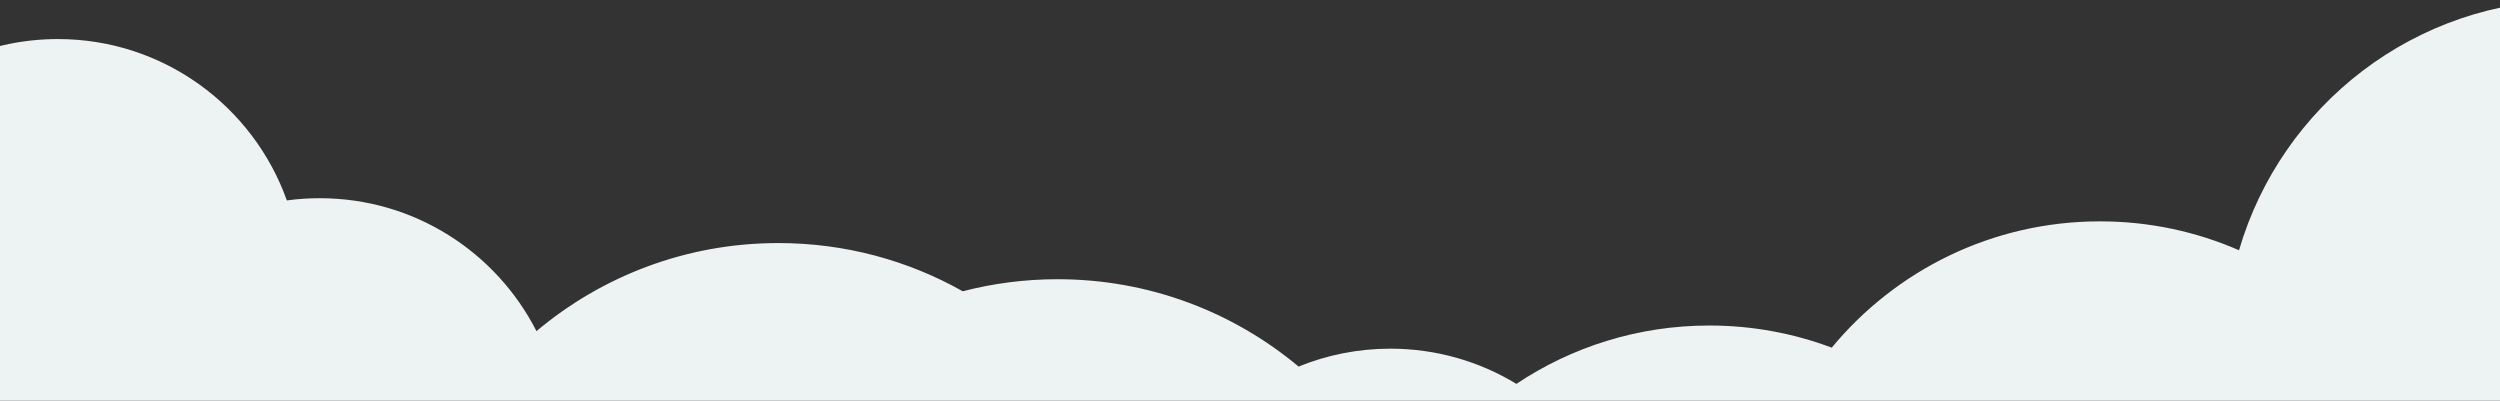 <svg width="1728" height="277" viewBox="0 0 1728 277" fill="none" xmlns="http://www.w3.org/2000/svg">
<rect x="0" y="0" width="1728" height="277" fill="#333333" stroke="none"/>
<g clip-path="url(#clip0_11_2800)">
<path d="M1778.5 0C1911.32 0 2019 107.676 2019 240.5C2019 373.324 1911.32 481 1778.5 481C1744.33 481 1711.83 473.873 1682.39 461.026C1653.21 560.979 1560.88 634 1451.5 634C1421.73 634 1393.22 628.588 1366.9 618.697C1322.79 672.022 1256.11 706 1181.5 706C1088.85 706 1008.44 653.611 968.271 576.842C965.86 576.944 963.436 577 961 577C960.528 577 960.057 576.994 959.586 576.99C915.548 658.006 829.697 713 731 713C684.688 713 641.205 700.891 603.542 679.667C582.603 685.105 560.64 688 538 688C406.018 688 297.006 589.66 280.237 462.256C261.815 469.199 241.851 473 221 473C148.028 473 85.925 426.476 62.73 361.472C55.296 362.477 47.709 363 40 363C-52.784 363 -128 287.784 -128 195C-128 102.216 -52.784 27 40 27C112.971 27 175.073 73.524 198.27 138.527C205.703 137.522 213.291 137 221 137C286.383 137 343.041 174.352 370.804 228.881C416.005 190.886 474.33 168 538 168C584.311 168 627.795 180.109 665.457 201.332C686.396 195.894 708.36 193 731 193C794.388 193 852.478 215.683 897.595 253.376C917.16 245.397 938.566 241 961 241C992.903 241 1022.73 249.893 1048.13 265.334C1086.3 239.854 1132.17 225 1181.5 225C1211.27 225 1239.78 230.411 1266.1 240.302C1310.21 186.977 1376.89 153 1451.5 153C1485.67 153 1518.17 160.126 1547.61 172.973C1576.79 73.02 1669.12 0 1778.5 0Z" fill="#EDF2F2"/>
</g>
<defs>
<clipPath id="clip0_11_2800">
<rect width="1728" height="277" fill="white"/>
</clipPath>
</defs>
</svg>
